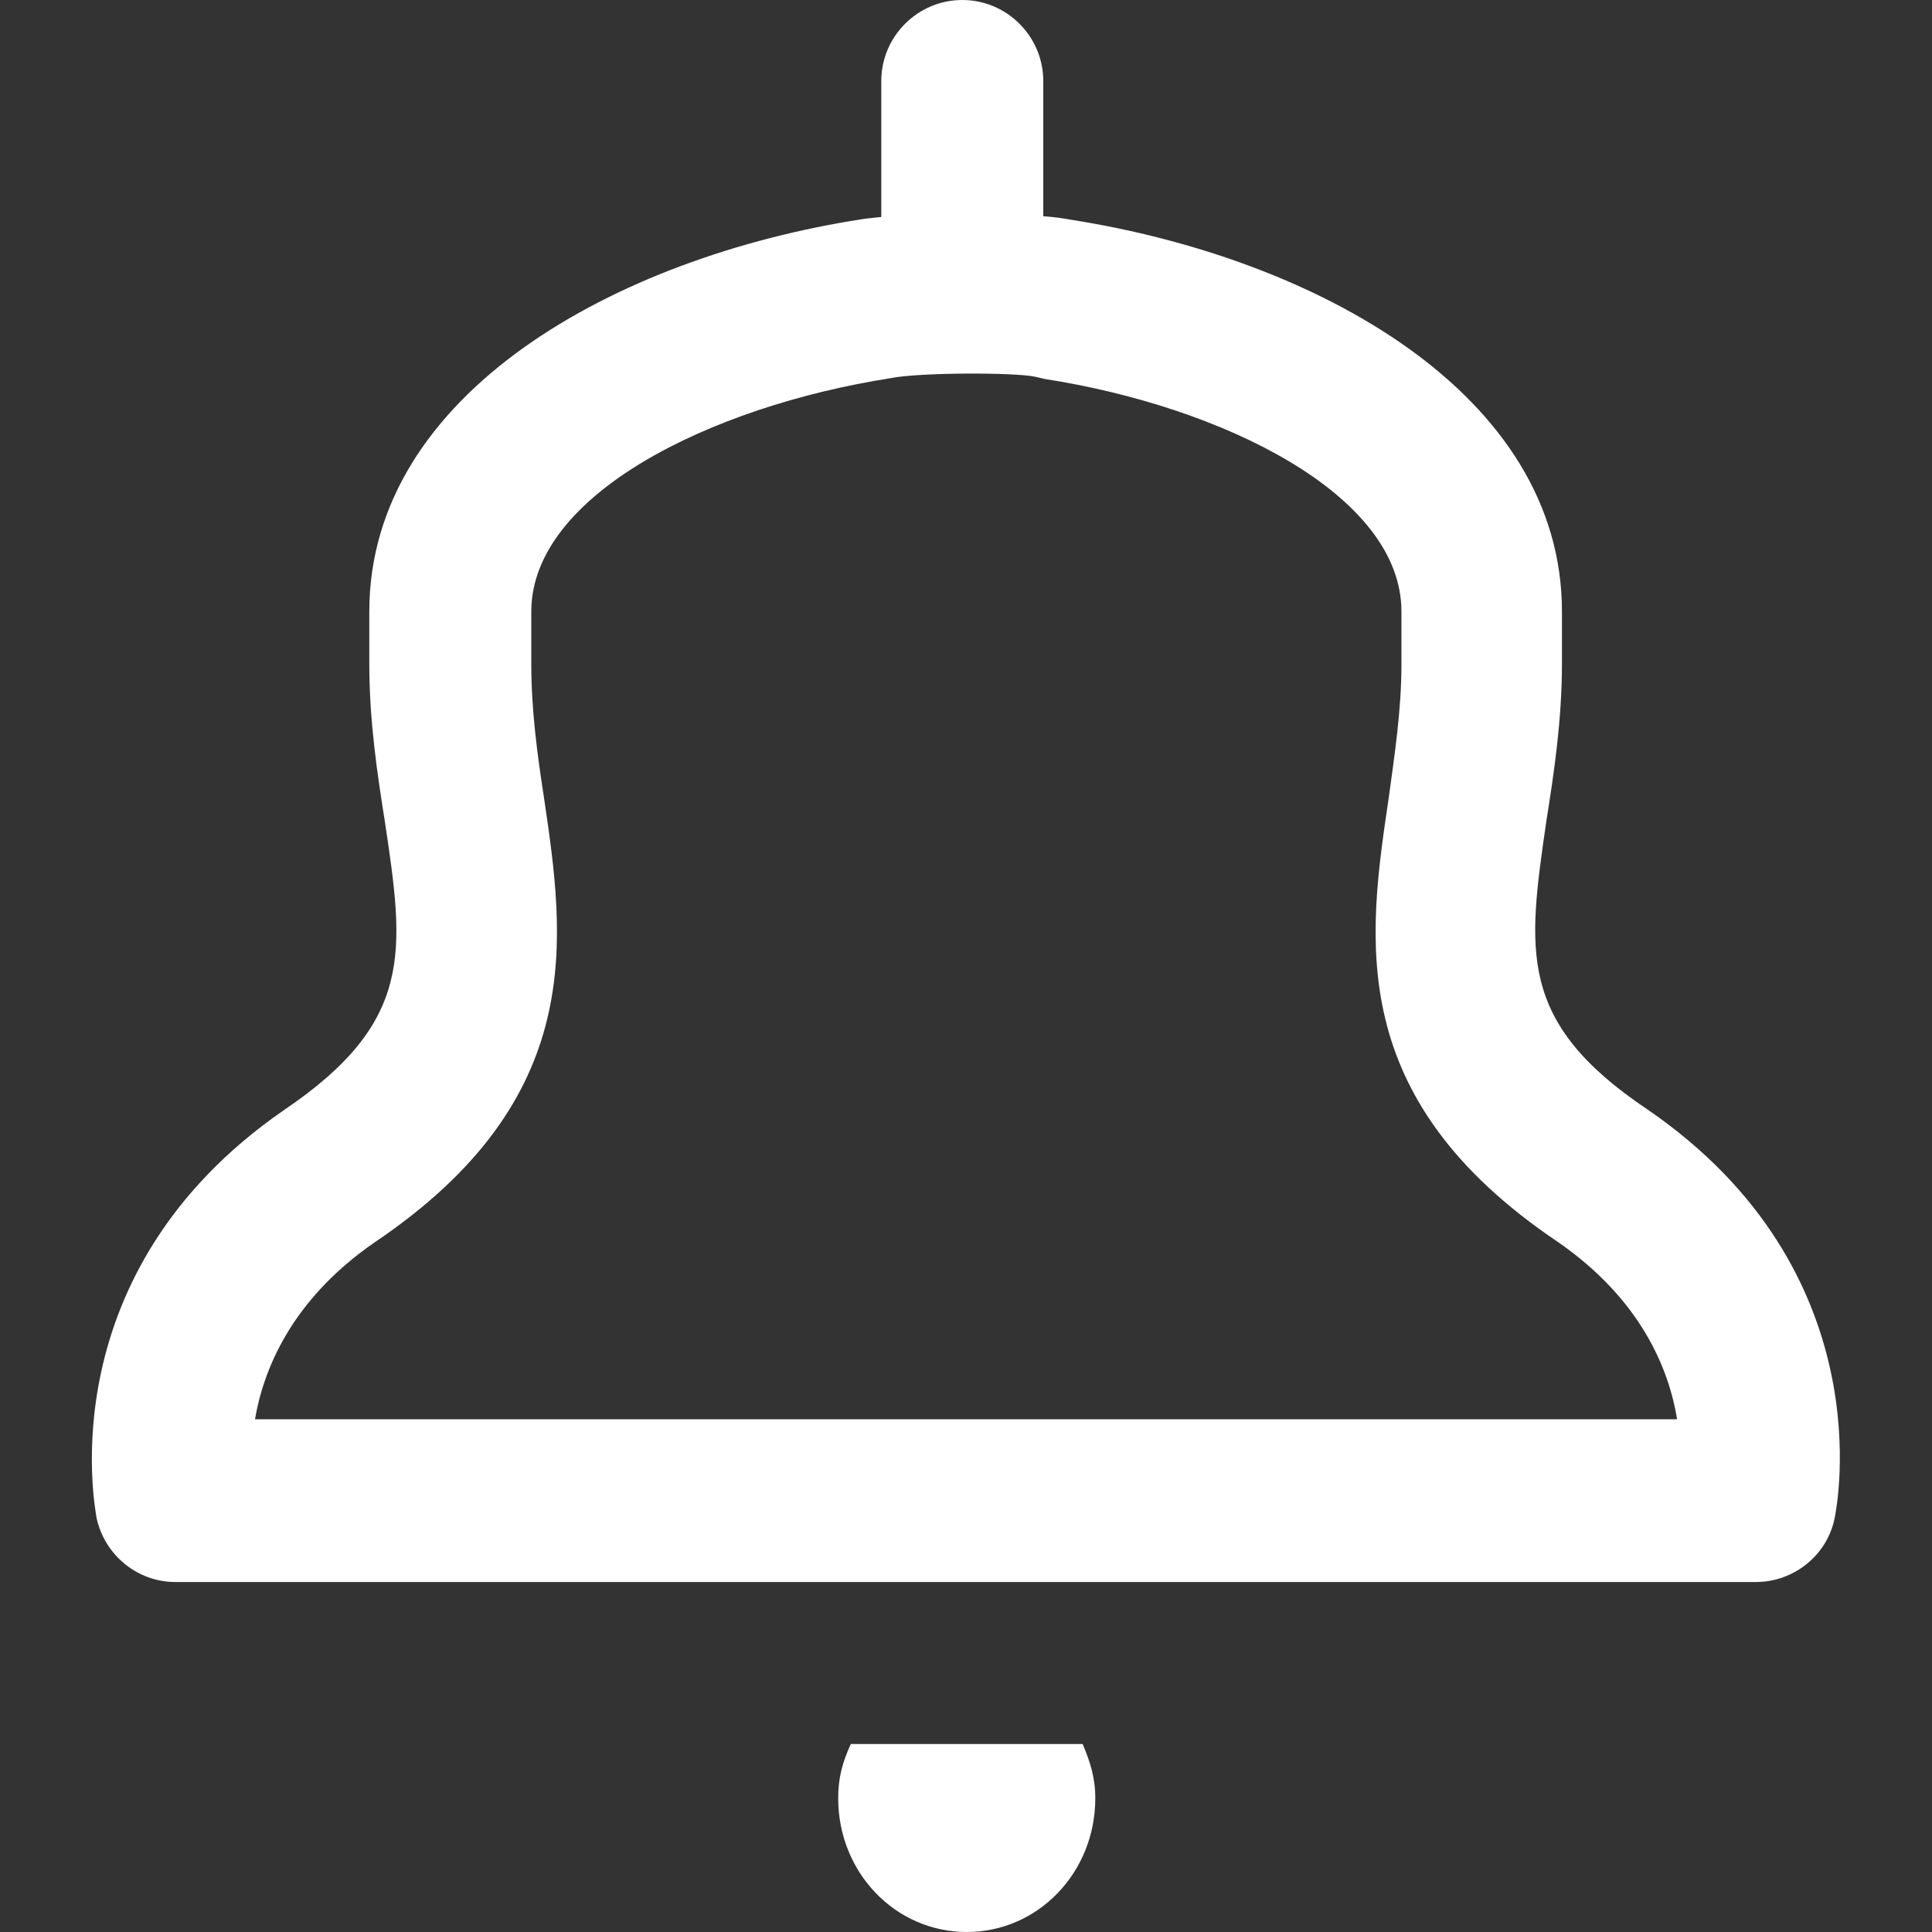 <?xml version="1.0" encoding="utf-8"?>
<!-- Generator: Adobe Illustrator 27.0.1, SVG Export Plug-In . SVG Version: 6.00 Build 0)  -->
<svg version="1.1" id="Ebene_1" xmlns="http://www.w3.org/2000/svg" xmlns:xlink="http://www.w3.org/1999/xlink" x="0px" y="0px"
	 viewBox="0 0 26 26" enable-background="new 0 0 26 26" xml:space="preserve">
<rect x="0" y="0" width="26" height="26" fill="#333333" stroke="none"/>
<g>
	<path fill="#FFFFFF" d="M22.17,14.93C22.17,14.93,22.17,14.92,22.17,14.93c-1.76-1.18-1.61-2.14-1.36-3.88
		c0.1-0.63,0.21-1.35,0.21-2.12v-0.7c0-2.93-3.3-4.75-6.59-5.27c-0.11-0.02-0.24-0.04-0.39-0.05V1.09c0-0.6-0.49-1.09-1.09-1.09
		s-1.09,0.49-1.09,1.09v1.83c-0.1,0.01-0.2,0.02-0.26,0.03C8.3,3.46,4.97,5.29,4.97,8.23v0.71c0,0.77,0.11,1.49,0.21,2.12
		c0.26,1.74,0.4,2.69-1.36,3.88c-3.17,2.19-2.54,5.35-2.52,5.49c0.11,0.5,0.55,0.86,1.06,0.86h21.27c0.51,0,0.96-0.36,1.06-0.86
		C24.72,20.28,25.35,17.11,22.17,14.93z M3.43,19.11c0.11-0.66,0.48-1.61,1.61-2.39c2.88-1.94,2.56-4.09,2.28-5.99
		c-0.09-0.58-0.17-1.18-0.17-1.79V8.23c0-1.57,2.41-2.76,4.83-3.14c0.39-0.08,1.68-0.08,1.95-0.02c0.04,0.01,0.09,0.02,0.13,0.03
		c2.38,0.37,4.8,1.55,4.8,3.13v0.71c0,0.61-0.09,1.2-0.17,1.79c-0.28,1.89-0.61,4.04,2.27,5.98c1.13,0.78,1.5,1.72,1.61,2.39H3.43
		V19.11z"/>
	<path fill="#FFFFFF" d="M11.45,23.47c-0.11,0.24-0.17,0.45-0.17,0.73c0,1,0.77,1.8,1.73,1.8s1.73-0.8,1.73-1.8
		c0-0.28-0.07-0.49-0.17-0.73H11.45z"/>
</g>
</svg>
